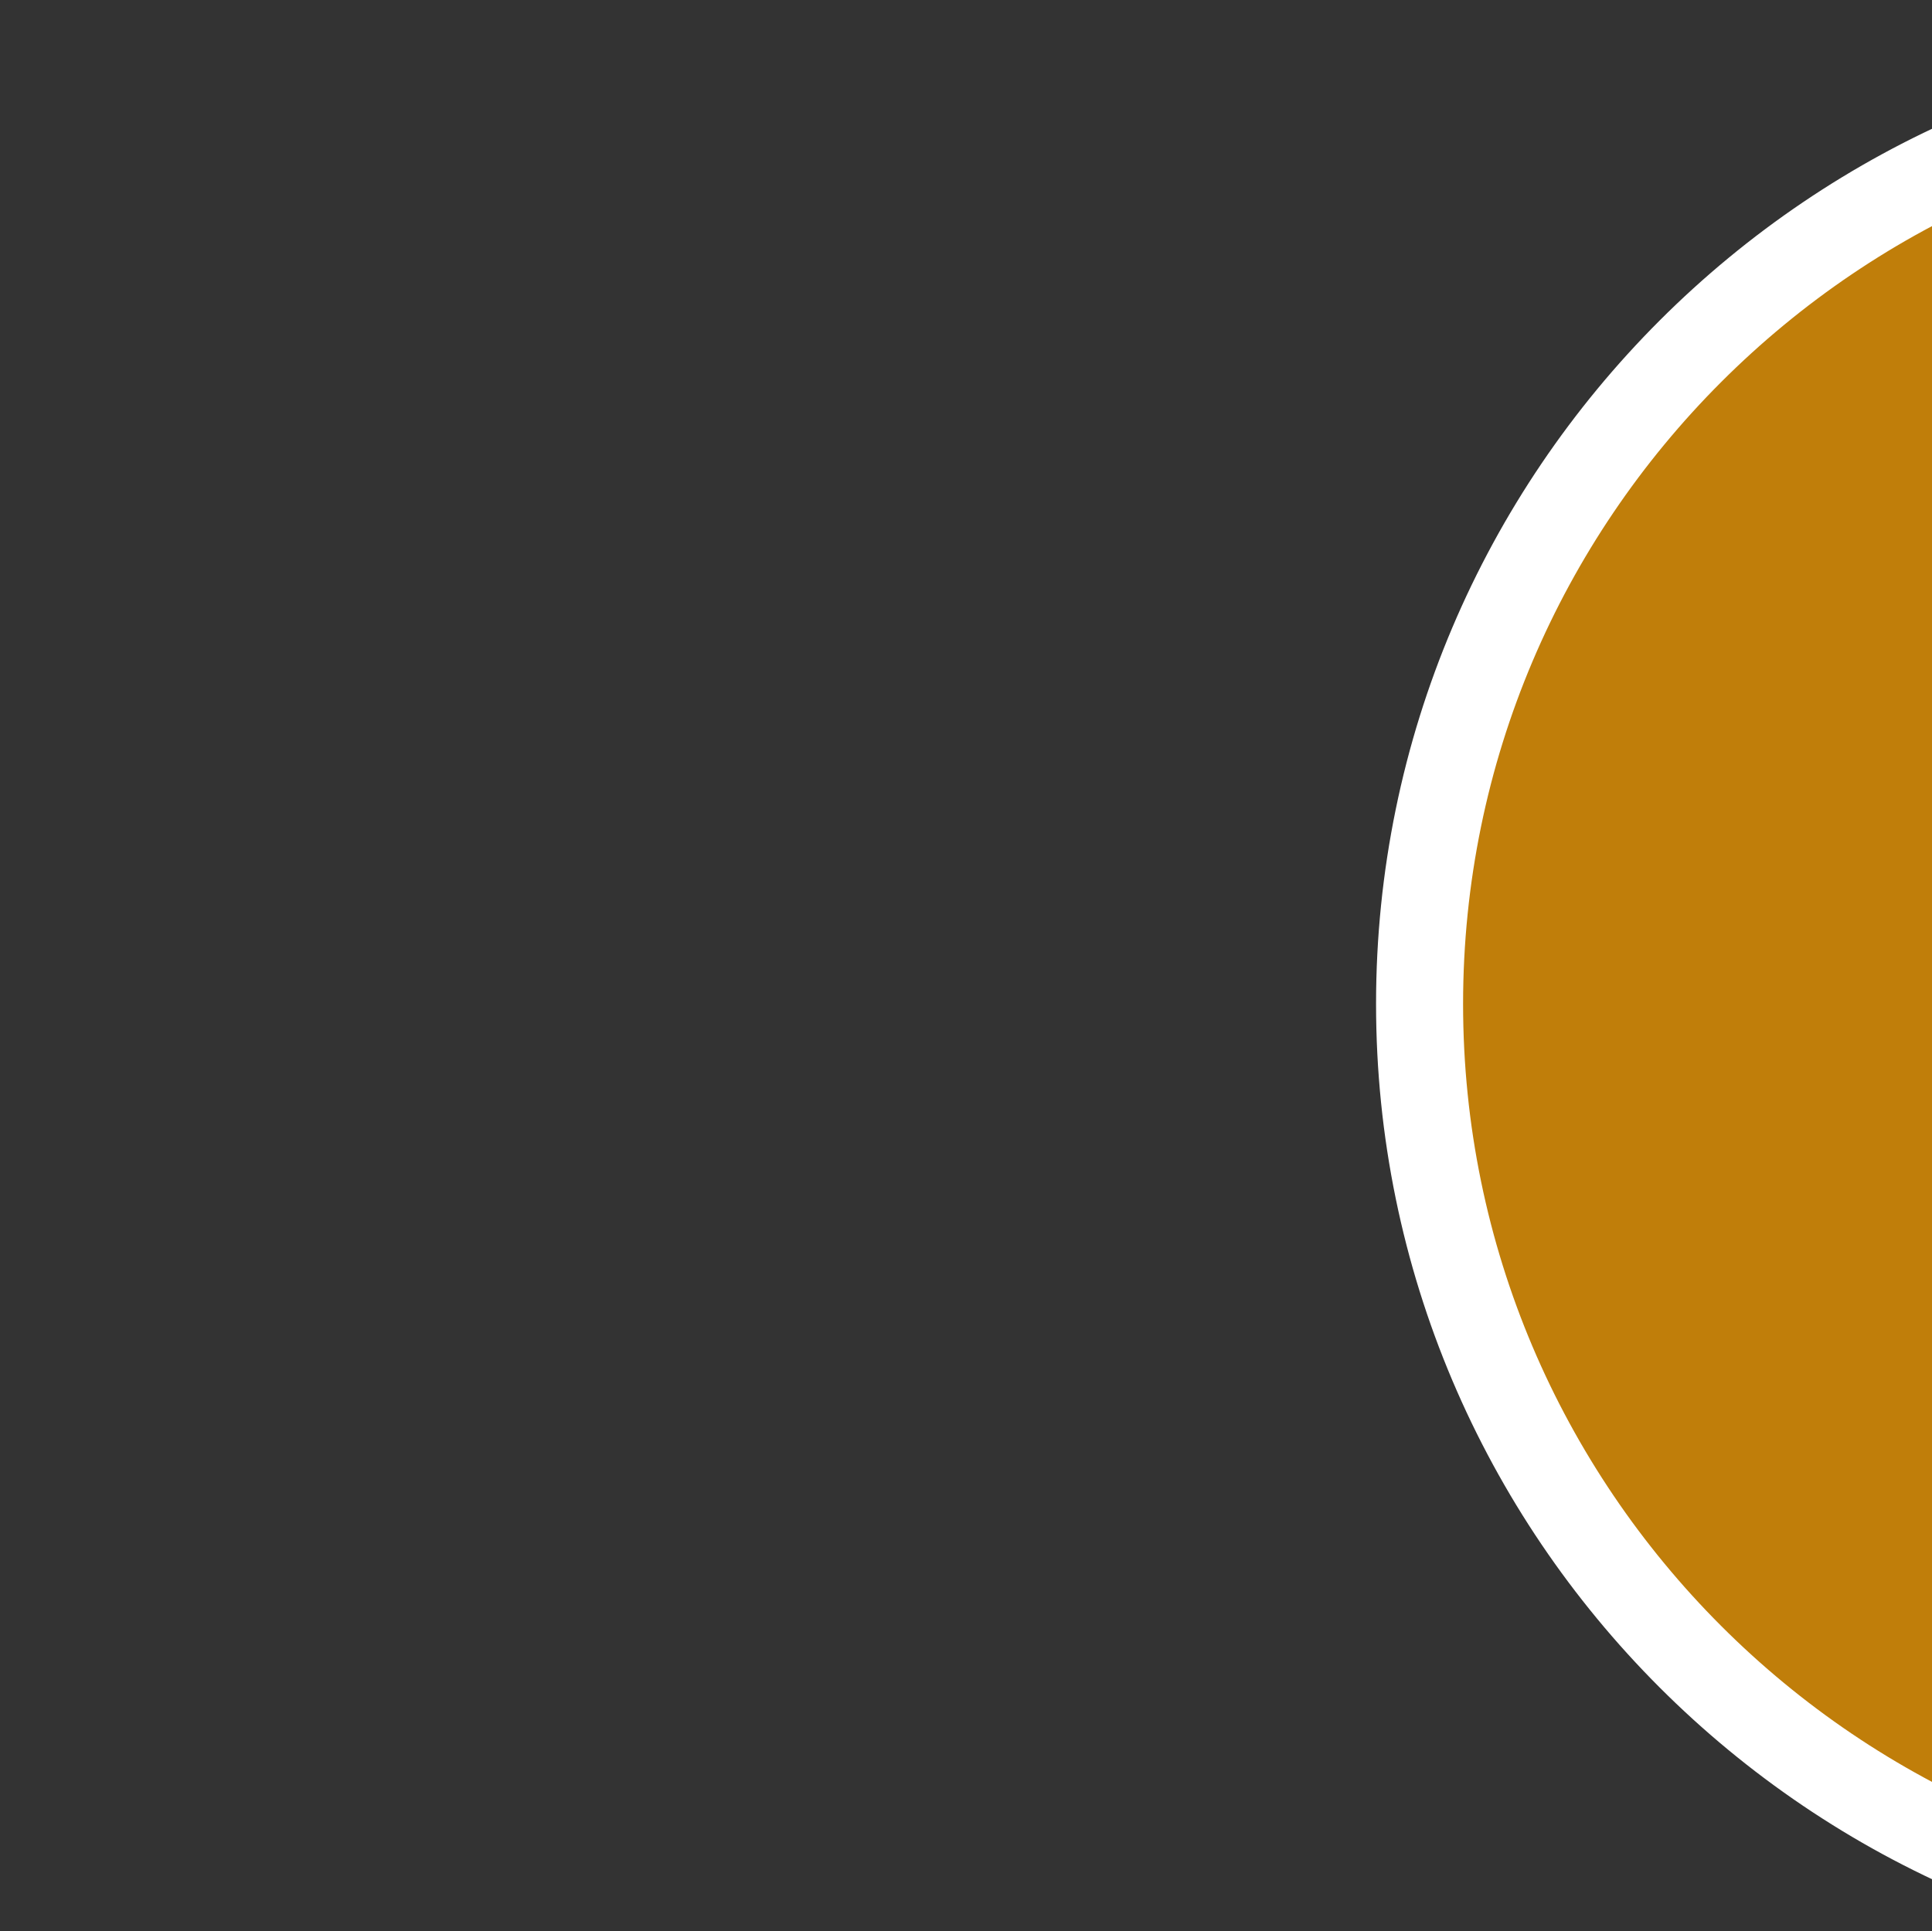 <?xml version="1.0" encoding="UTF-8" standalone="no"?>
<!-- Created with Inkscape (http://www.inkscape.org/) -->

<svg
   width="3.921mm"
   height="3.92mm"
   viewBox="0 0 3.921 3.92"
   version="1.1"
   id="svg1"
   xmlns="http://www.w3.org/2000/svg"
   xmlns:svg="http://www.w3.org/2000/svg">
  <rect x="0" y="0" width="3.921" height="3.92" fill="#333333" stroke="none"/>
  <defs
     id="defs1">
    <clipPath
       clipPathUnits="userSpaceOnUse"
       id="clipPath1570-2">
      <path
         d="M 0,0 H 1206 V 783 H 0 Z"
         transform="translate(-749.897,-639.257)"
         id="path1570-3" />
    </clipPath>
  </defs>
  <g
     id="layer1"
     transform="translate(-112.716,-68.271)"
     style="opacity:1">
    <g
       id="g1568"
       transform="matrix(0.265,0,0,0.265,-1660.112,21.394)">
      <path
         id="path1569"
         d="m 0,0 c 2.926,0 5.307,2.38 5.307,5.307 0,2.926 -2.381,5.306 -5.307,5.306 -2.926,0 -5.307,-2.38 -5.307,-5.306 C -5.307,2.38 -2.926,0 0,0"
         style="fill:#c07e0a;fill-opacity:1;fill-rule:nonzero;stroke:#ffffff;stroke-width:0.5;stroke-linecap:butt;stroke-linejoin:miter;stroke-miterlimit:4;stroke-dasharray:none;stroke-opacity:1"
         transform="matrix(1.333,0,0,-1.333,6707.863,191.658)"
         clip-path="url(#clipPath1570-2)" />
    </g>
    <g
       id="g1570"
       transform="matrix(0.265,0,0,0.265,-1660.112,21.394)">
      <path
         id="path1571"
         d="m 1.84,-3.001 h -0.469 l 0.105,-1.137 h 2.109 V -4.899 H 0.703 l -0.246,2.672 H 1.64 c 1.008,0 1.312,0.293 1.312,0.762 0,0.457 -0.387,0.75 -1.031,0.75 -0.562,0 -1.09,-0.199 -1.441,-0.492 l -0.387,0.715 c 0.445,0.352 1.148,0.562 1.84,0.562 1.312,0 1.934,-0.715 1.934,-1.57 0,-0.867 -0.574,-1.5 -2.027,-1.5 z m 0,0"
         style="fill:#ffffff;fill-opacity:1;fill-rule:nonzero;stroke:none"
         aria-label="5"
         transform="matrix(1.333,0,0,1.333,6705.137,187.849)" />
    </g>
  </g>
</svg>
